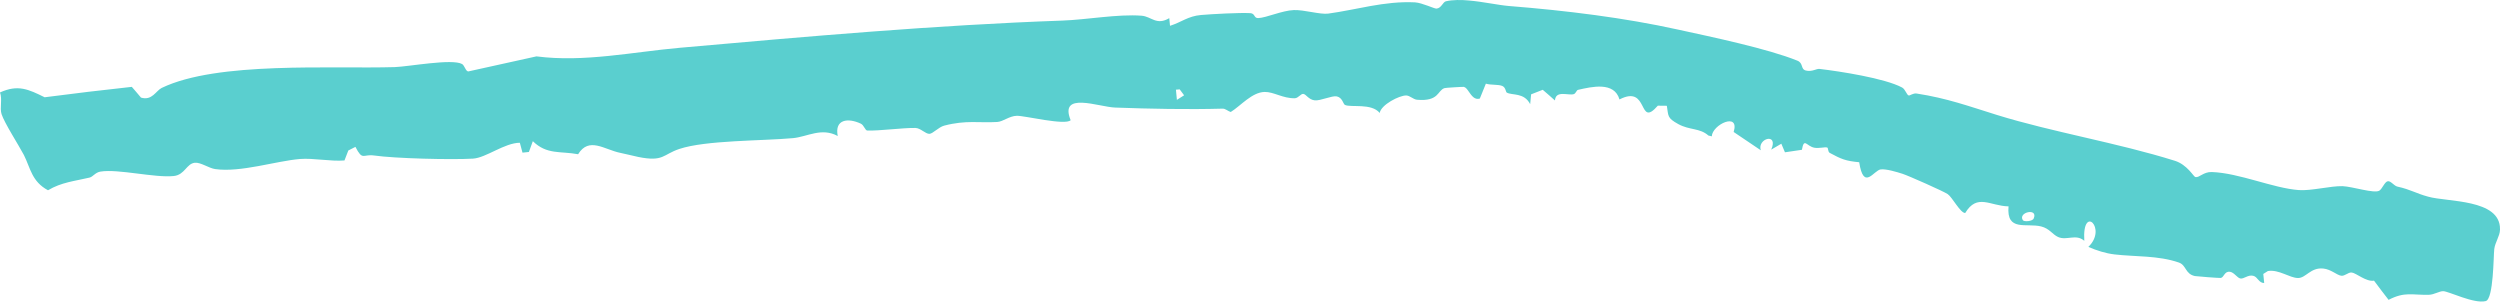 <?xml version="1.0" encoding="UTF-8"?> <svg xmlns="http://www.w3.org/2000/svg" viewBox="0 0 127.274 15.351" fill="none"><path d="M121.567 9.226C121.717 9.207 121.883 9.462 122.048 9.499C122.743 9.654 123 9.847 123.613 10.011C124.579 10.291 127.287 10.118 127.274 11.664C127.274 11.664 127.274 11.664 127.274 11.664C127.274 11.68 127.274 11.696 127.273 11.711C127.265 12.012 127.025 12.339 126.982 12.678C126.94 13.017 126.949 15.213 126.551 15.327C125.951 15.482 124.673 14.83 124.379 14.823C124.182 14.823 123.92 14.999 123.66 15.007C122.801 15.03 122.433 14.834 121.602 15.265C121.345 14.94 121.106 14.615 120.86 14.288C120.462 14.36 119.943 13.891 119.722 13.873C119.534 13.858 119.387 14.061 119.19 14.037C118.972 14.011 118.67 13.708 118.275 13.671C117.626 13.606 117.394 14.16 116.987 14.154C116.558 14.147 116.018 13.707 115.458 13.798C115.38 13.847 115.301 13.897 115.223 13.946C115.238 14.099 115.253 14.252 115.269 14.406C114.994 14.416 114.943 14.097 114.712 14.041C114.438 13.973 114.234 14.219 114.047 14.176C113.894 14.14 113.737 13.87 113.534 13.838C113.239 13.791 113.227 14.126 113.058 14.15C112.993 14.161 111.808 14.069 111.741 14.054C111.243 13.948 111.308 13.5 110.929 13.367C109.875 12.999 108.686 13.075 107.653 12.953C107.196 12.899 106.741 12.754 106.317 12.569C107.303 11.633 105.991 10.363 106.111 12.261C105.685 11.884 105.217 12.266 104.773 12.064C104.487 11.933 104.341 11.635 103.914 11.528C103.154 11.341 102.139 11.807 102.254 10.506C101.309 10.488 100.66 9.831 100.048 10.844C99.801 10.85 99.39 10.04 99.158 9.883C98.939 9.734 97.157 8.945 96.859 8.849C96.558 8.752 96.031 8.594 95.75 8.624C95.397 8.659 94.879 9.742 94.651 8.259C93.956 8.195 93.734 8.097 93.153 7.784C93.047 7.727 93.085 7.526 93.019 7.509C92.884 7.475 92.617 7.563 92.372 7.521C91.969 7.45 91.849 6.977 91.734 7.626C91.45 7.669 91.158 7.71 90.871 7.753C90.81 7.608 90.749 7.462 90.687 7.316C90.515 7.417 90.343 7.517 90.172 7.618C90.559 6.732 89.449 7.043 89.641 7.65C89.178 7.337 88.718 7.027 88.26 6.719C88.579 5.682 87.17 6.343 87.146 6.941C87.088 6.927 87.031 6.913 86.974 6.9C86.534 6.508 86.017 6.635 85.44 6.317C84.865 6 84.945 5.911 84.858 5.385C84.705 5.383 84.551 5.381 84.399 5.38C83.367 6.568 83.969 4.274 82.447 5.063C82.183 4.145 81.048 4.412 80.338 4.574C80.255 4.592 80.23 4.757 80.119 4.793C79.837 4.876 79.204 4.578 79.161 5.114C78.954 4.932 78.757 4.752 78.54 4.571C78.339 4.647 78.142 4.724 77.948 4.803C77.932 4.97 77.916 5.137 77.901 5.303C77.59 4.698 76.989 4.868 76.709 4.714C76.654 4.682 76.657 4.451 76.483 4.377C76.28 4.289 75.897 4.339 75.645 4.259C75.539 4.511 75.437 4.765 75.337 5.018C75.066 5.1 74.916 4.863 74.774 4.663C74.695 4.546 74.618 4.442 74.524 4.423C74.505 4.413 73.549 4.47 73.539 4.486C73.172 4.606 73.267 5.178 72.14 5.078C71.944 5.059 71.777 4.864 71.591 4.86C71.24 4.854 70.31 5.331 70.24 5.75C69.824 5.239 68.782 5.484 68.473 5.343C68.378 5.3 68.348 4.968 68.053 4.907C67.808 4.857 67.215 5.143 66.928 5.108C66.617 5.071 66.494 4.795 66.352 4.781C66.217 4.767 66.101 4.997 65.916 5.002C65.315 5.016 64.84 4.67 64.382 4.681C63.733 4.695 63.169 5.385 62.656 5.702C62.522 5.664 62.385 5.526 62.244 5.531C60.473 5.581 58.529 5.54 56.771 5.476C55.934 5.447 53.906 4.633 54.506 6.12C54.229 6.398 52.16 5.885 51.767 5.895C51.375 5.905 51.076 6.191 50.766 6.21C49.851 6.266 49.192 6.103 48.068 6.396C47.78 6.473 47.489 6.809 47.317 6.814C47.11 6.819 46.872 6.52 46.602 6.514C45.96 6.503 44.766 6.667 44.154 6.646C44.041 6.641 43.987 6.371 43.822 6.294C43.181 5.994 42.478 6.061 42.649 6.924C41.819 6.474 41.109 6.964 40.367 7.033C38.799 7.175 35.932 7.135 34.588 7.582C33.741 7.863 33.787 8.251 32.498 7.991C32.212 7.934 31.925 7.85 31.579 7.782C30.77 7.62 29.987 6.946 29.431 7.852C28.527 7.683 27.841 7.887 27.126 7.187C27.059 7.37 26.993 7.553 26.926 7.737C26.817 7.748 26.709 7.759 26.6 7.771C26.555 7.603 26.51 7.436 26.465 7.268C25.68 7.273 24.746 8.036 24.078 8.076C22.973 8.141 20.103 8.068 19.042 7.916C18.47 7.835 18.468 8.201 18.094 7.477C17.973 7.539 17.853 7.6 17.733 7.661C17.667 7.83 17.602 8 17.537 8.169C16.843 8.227 15.948 8.04 15.276 8.094C14.058 8.194 12.239 8.794 10.95 8.607C10.631 8.56 10.216 8.256 9.918 8.286C9.493 8.329 9.412 8.9 8.849 8.961C7.893 9.064 6.019 8.59 5.12 8.735C4.844 8.778 4.739 9 4.554 9.042C3.807 9.219 3.126 9.278 2.444 9.686C1.618 9.246 1.549 8.556 1.217 7.892C0.954 7.393 0.222 6.256 0.079 5.809C-0.022 5.495 0.129 5.051 0 4.707C0.913 4.291 1.447 4.544 2.272 4.952C3.786 4.753 5.217 4.586 6.71 4.422C6.864 4.603 7.029 4.784 7.176 4.967C7.176 4.967 7.176 4.967 7.176 4.968C7.745 5.141 7.939 4.617 8.234 4.475C11.067 3.11 16.886 3.515 20.101 3.416C20.794 3.392 23.029 2.974 23.524 3.26C23.653 3.334 23.707 3.632 23.839 3.637C25.011 3.378 26.141 3.125 27.311 2.87C29.734 3.184 32.202 2.646 34.616 2.432C41.152 1.853 47.631 1.276 54.081 1.048C55.322 1.005 56.911 0.707 58.12 0.8C58.618 0.839 58.875 1.313 59.527 0.924C59.539 1.054 59.552 1.184 59.565 1.314C60.147 1.132 60.481 0.82 61.148 0.763C61.727 0.714 63.127 0.639 63.651 0.669C63.909 0.684 63.823 0.931 64.061 0.921C64.477 0.901 65.276 0.534 65.869 0.513C66.394 0.494 67.208 0.747 67.616 0.693C69.043 0.502 70.48 0.042 72.037 0.12C72.406 0.143 73.019 0.448 73.132 0.438C73.383 0.416 73.449 0.108 73.609 0.066C73.95 -0.015 74.396 -0.012 74.774 0.025C75.489 0.085 76.278 0.261 76.814 0.305C79.746 0.539 82.694 0.903 85.431 1.507C87.15 1.882 89.996 2.478 91.5 3.087C91.824 3.217 91.655 3.522 91.937 3.591C92.25 3.668 92.476 3.49 92.626 3.508C93.661 3.631 95.948 3.981 96.833 4.454C97.002 4.544 97.066 4.834 97.174 4.861C97.229 4.875 97.398 4.734 97.574 4.761C99.129 5.002 100.203 5.398 101.663 5.852C104.46 6.72 107.813 7.272 110.72 8.185C111.357 8.385 111.675 8.999 111.767 9.016C111.968 9.055 112.177 8.745 112.599 8.758C114.013 8.808 115.712 9.58 117.034 9.677C117.666 9.722 118.639 9.463 119.253 9.477C119.772 9.497 120.869 9.865 121.131 9.707C121.283 9.612 121.403 9.248 121.567 9.226ZM103.534 11.125C103.779 10.563 102.717 10.802 102.983 11.209C103.043 11.301 103.471 11.271 103.534 11.125ZM59.867 4.566C59.883 4.739 59.899 4.911 59.915 5.084C60.038 5.007 60.16 4.929 60.282 4.852C60.208 4.751 60.133 4.65 60.058 4.549C59.994 4.555 59.931 4.56 59.867 4.566Z" fill="#5ACFCF"></path></svg> 